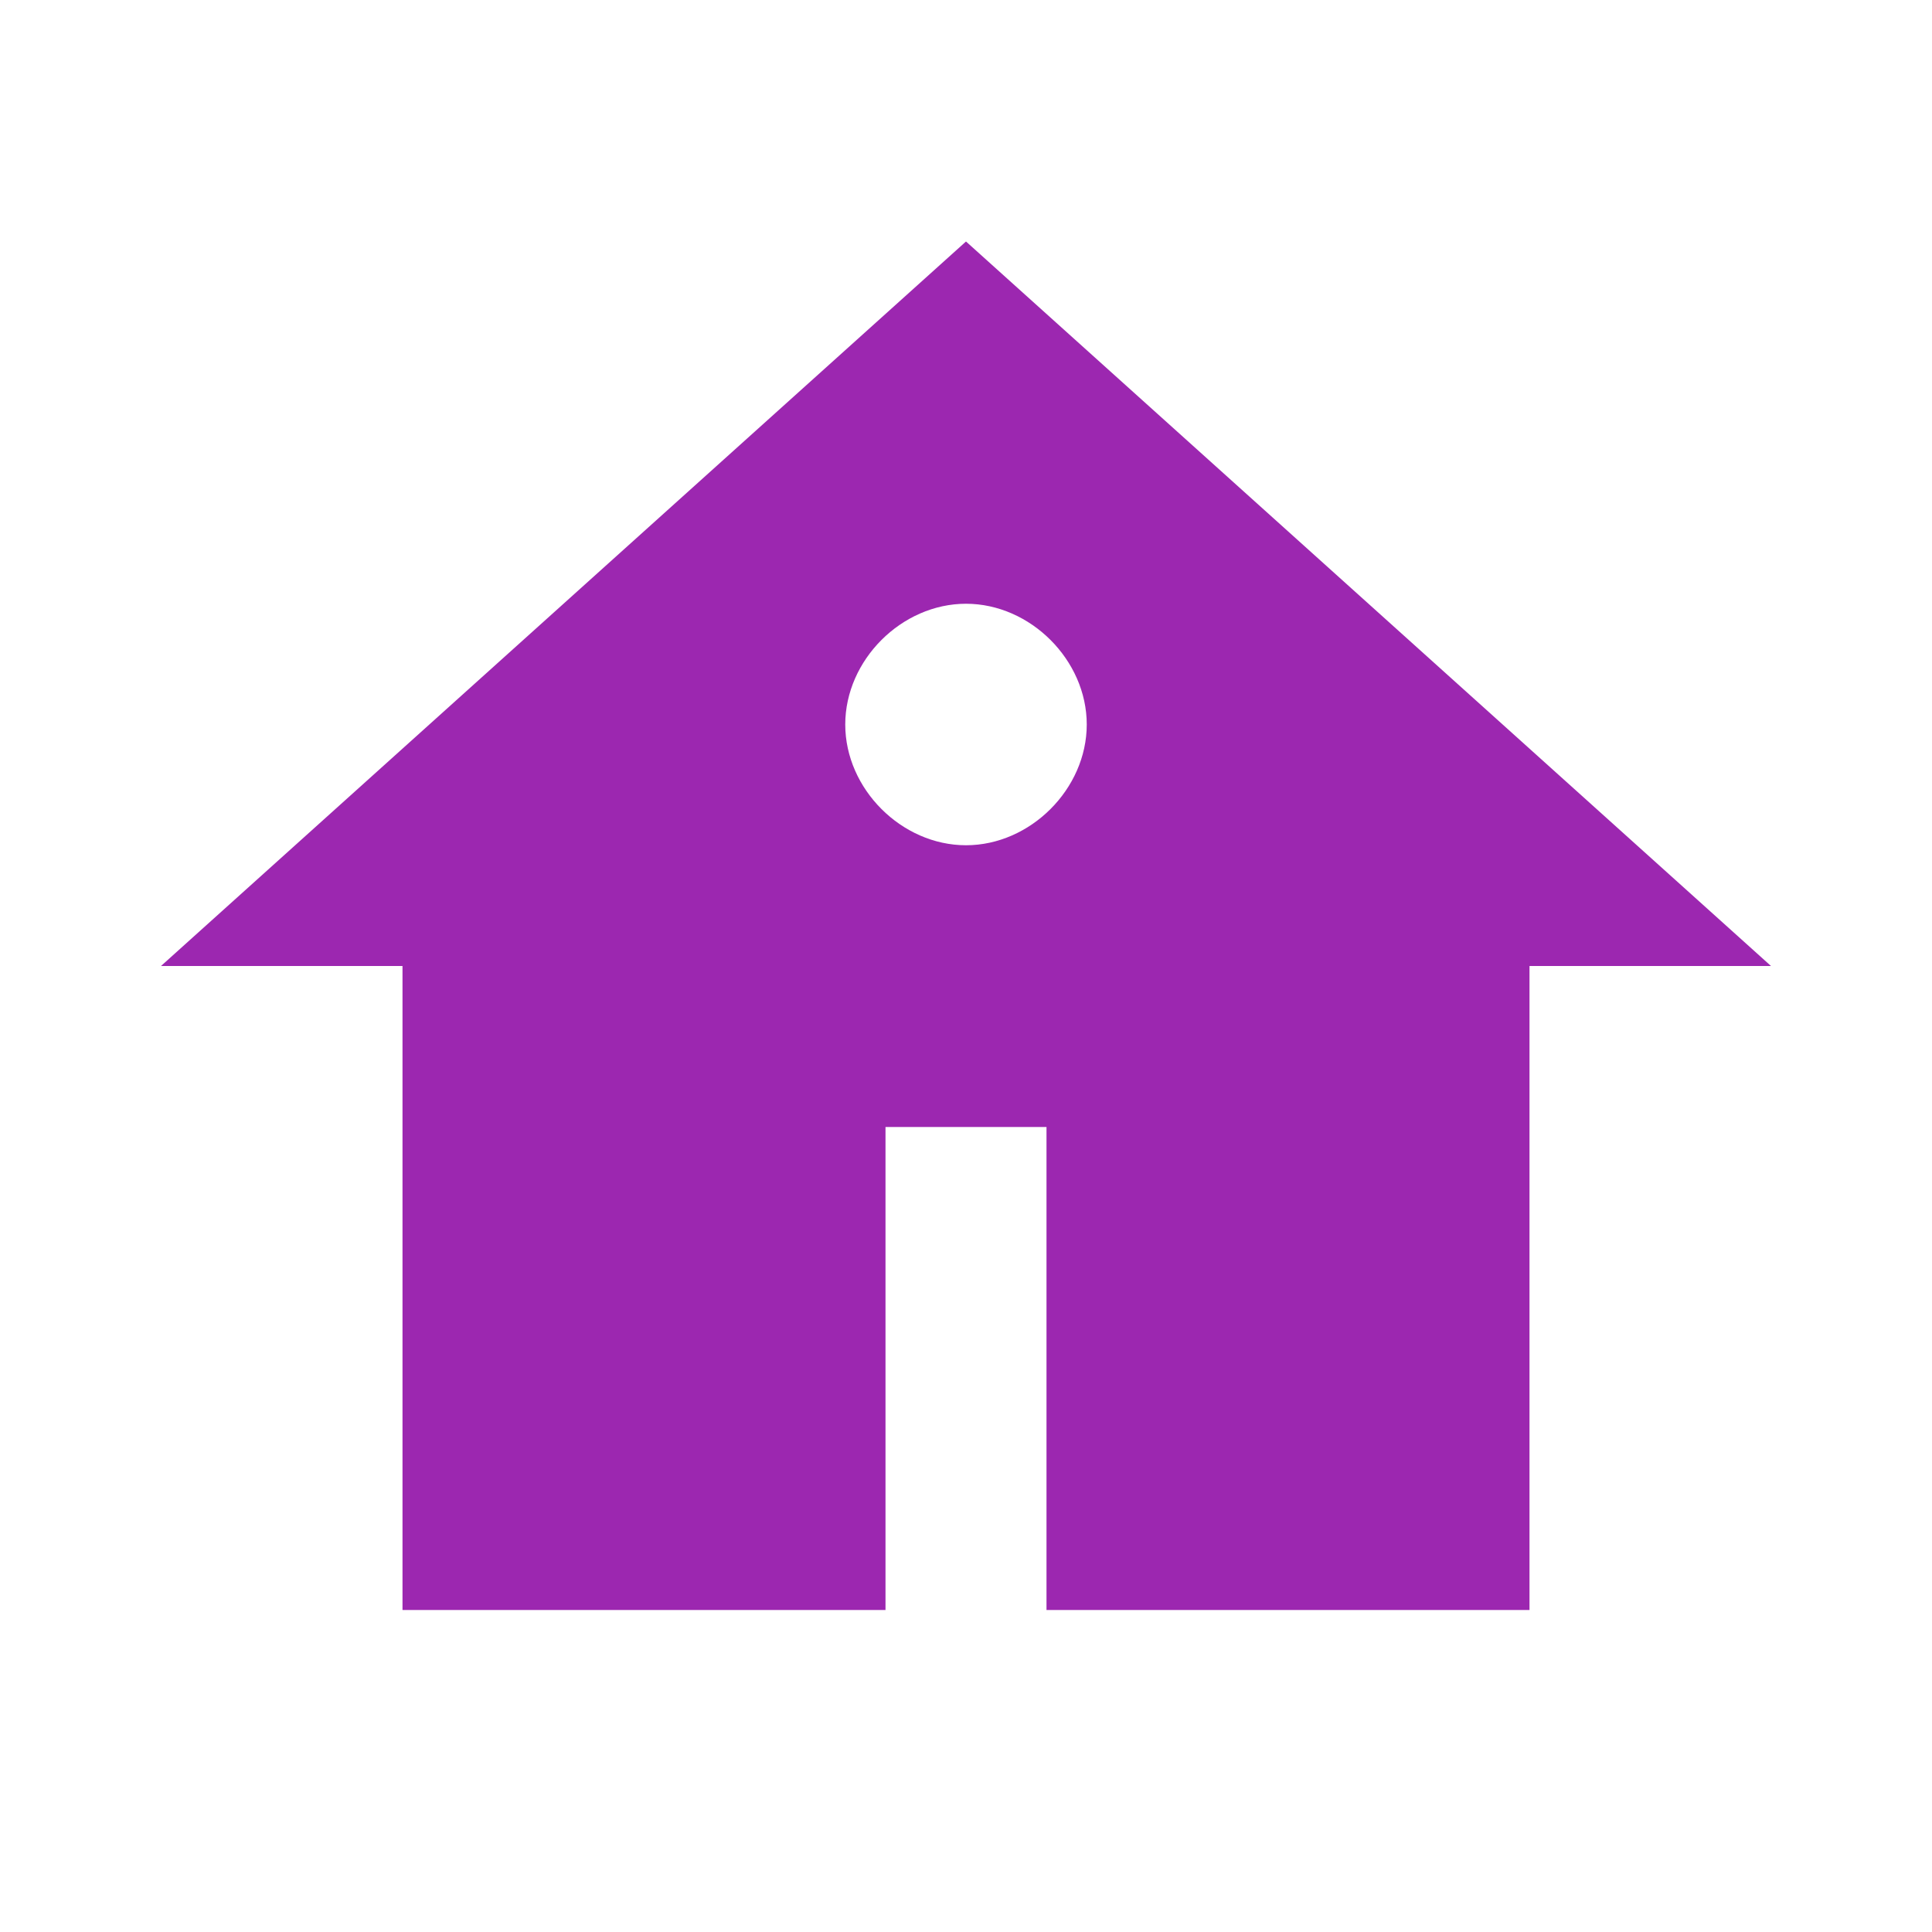 <svg xmlns="http://www.w3.org/2000/svg" viewBox="0 0 24 24">
  <path fill="#9C27B0" d="M12 3L2 12h3v8h6v-6h2v6h6v-8h3L12 3m0 4.5c.8 0 1.5.7 1.5 1.5s-.7 1.5-1.5 1.5-1.5-.7-1.5-1.5.7-1.5 1.5-1.5z"/>
</svg> 